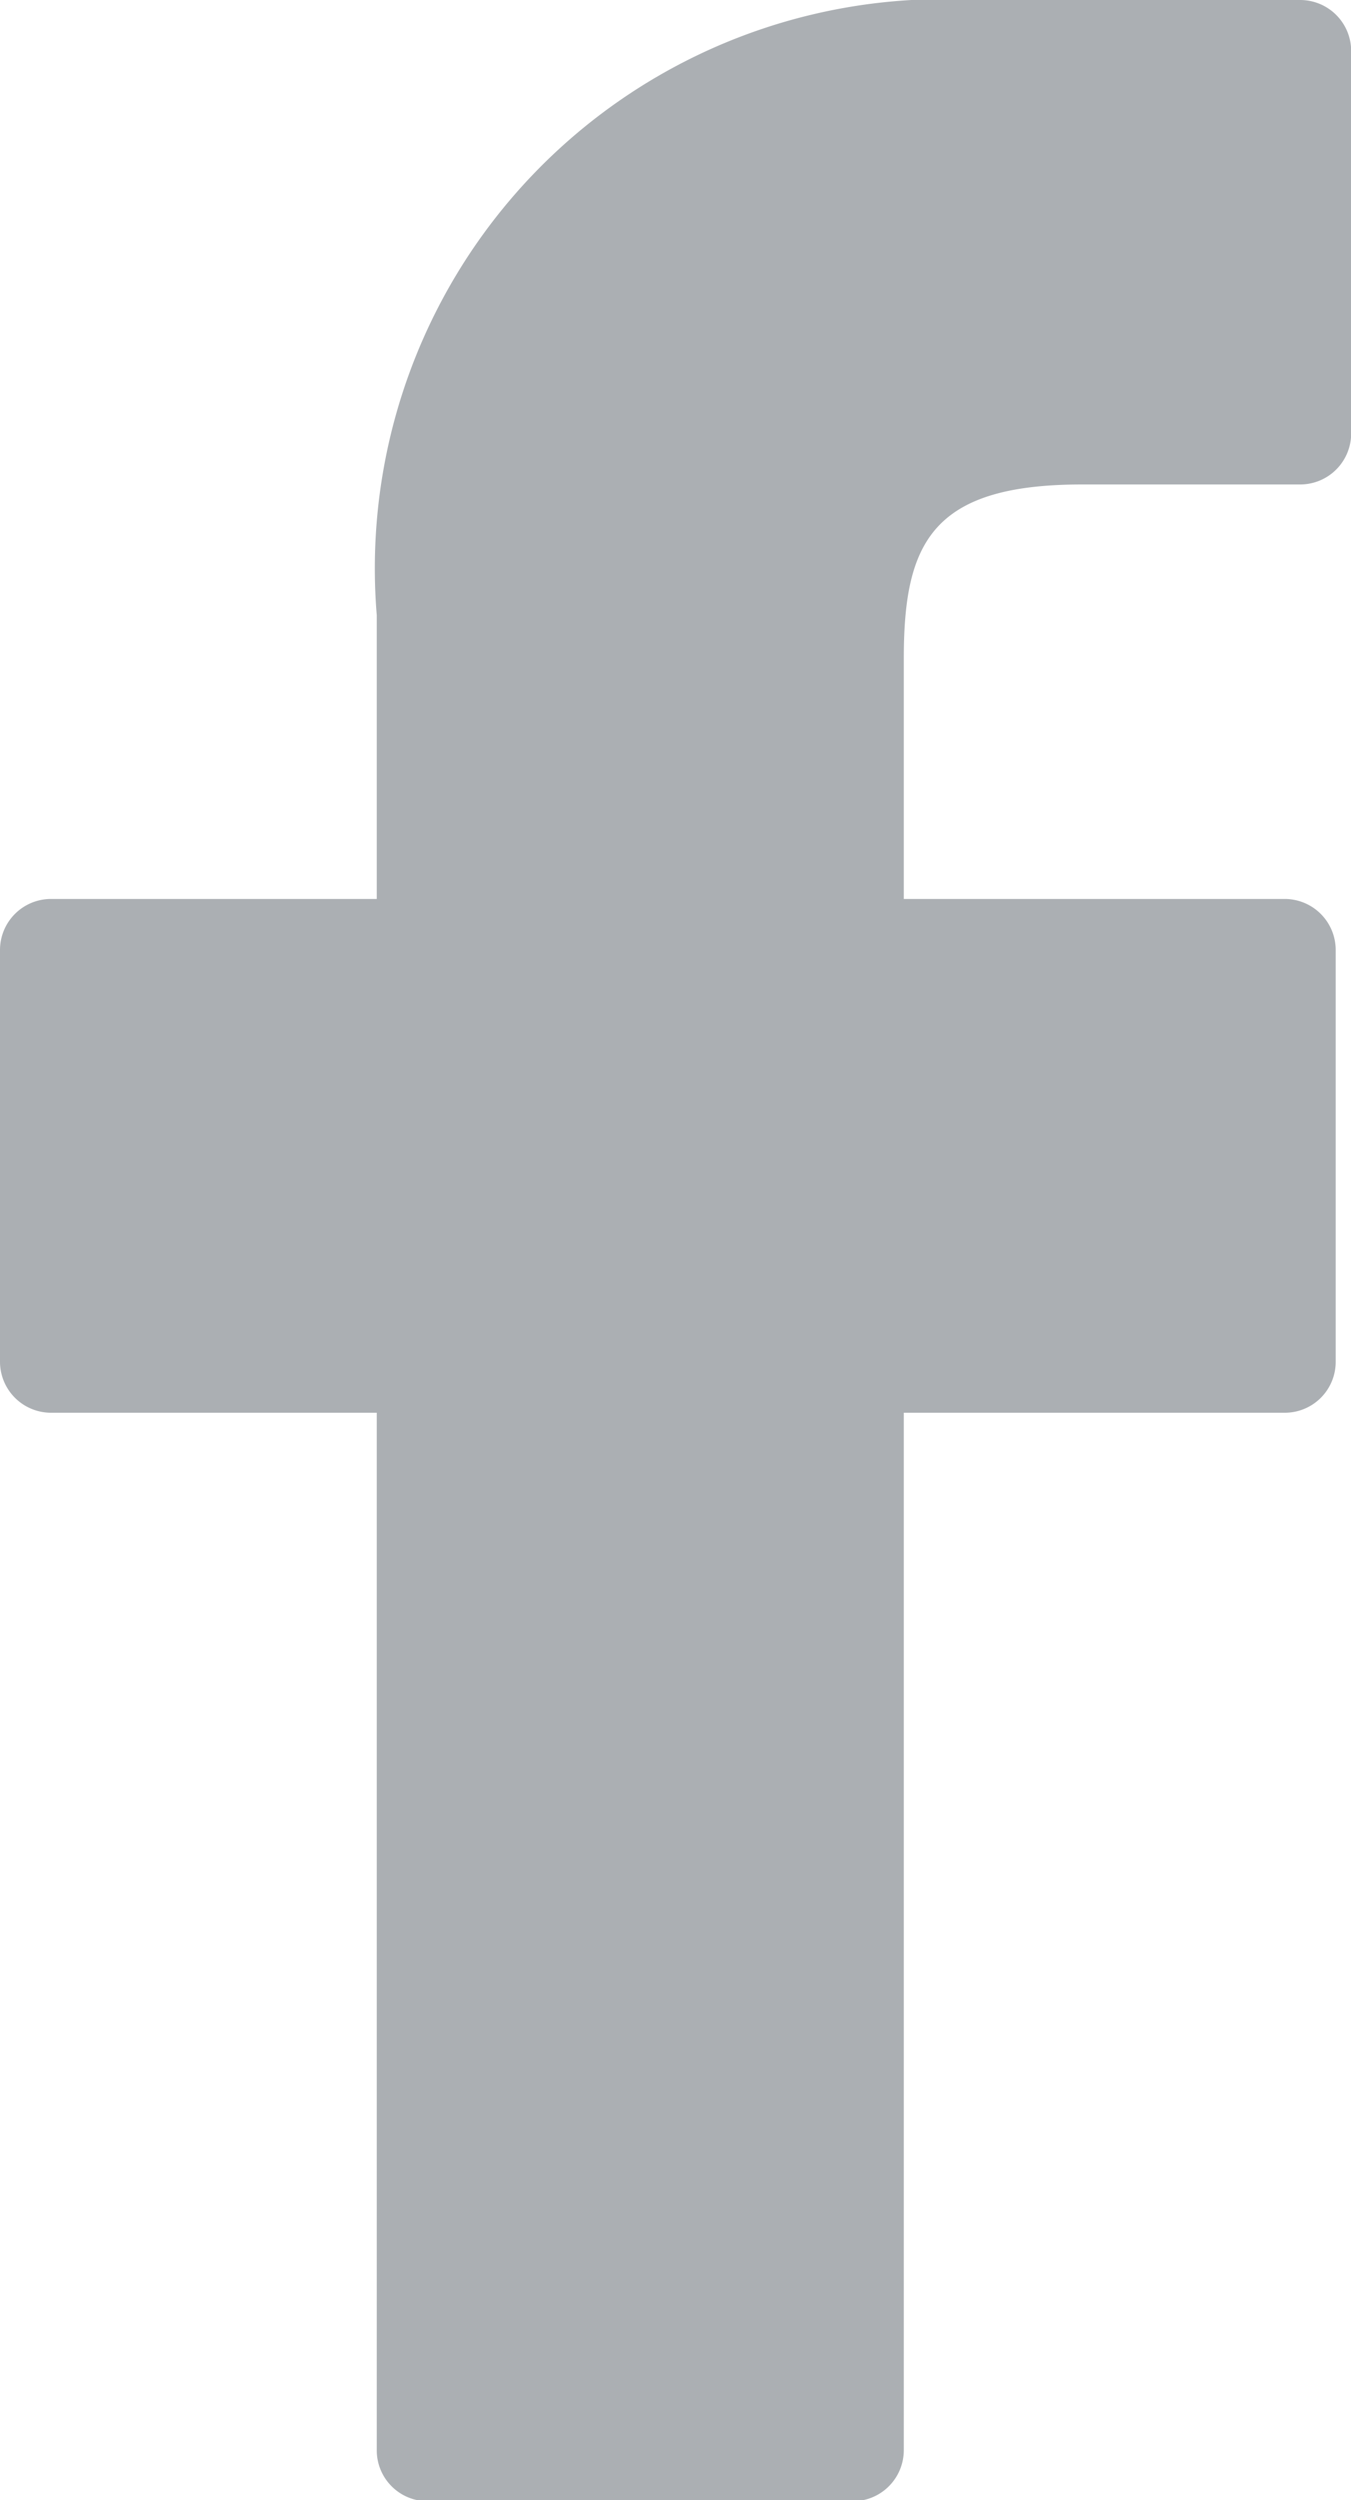 <svg id="_001-facebook-logo" data-name="001-facebook-logo" xmlns="http://www.w3.org/2000/svg" width="8.208" height="15.182" viewBox="0 0 8.208 15.182">
  <path id="Path_84" data-name="Path 84" d="M7.9,0,5.93,0A3.457,3.457,0,0,0,2.289,3.736V5.459H.31a.31.31,0,0,0-.31.31v2.5a.31.31,0,0,0,.31.31H2.289v6.3a.309.309,0,0,0,.31.31H5.181a.31.31,0,0,0,.31-.31v-6.3H7.805a.309.309,0,0,0,.31-.31v-2.5a.31.31,0,0,0-.31-.31H5.491V4c0-.7.167-1.058,1.082-1.058H7.9a.31.31,0,0,0,.309-.31V.313A.31.31,0,0,0,7.9,0Z" transform="translate(0 0)" fill="#abafb3"/>
</svg>
